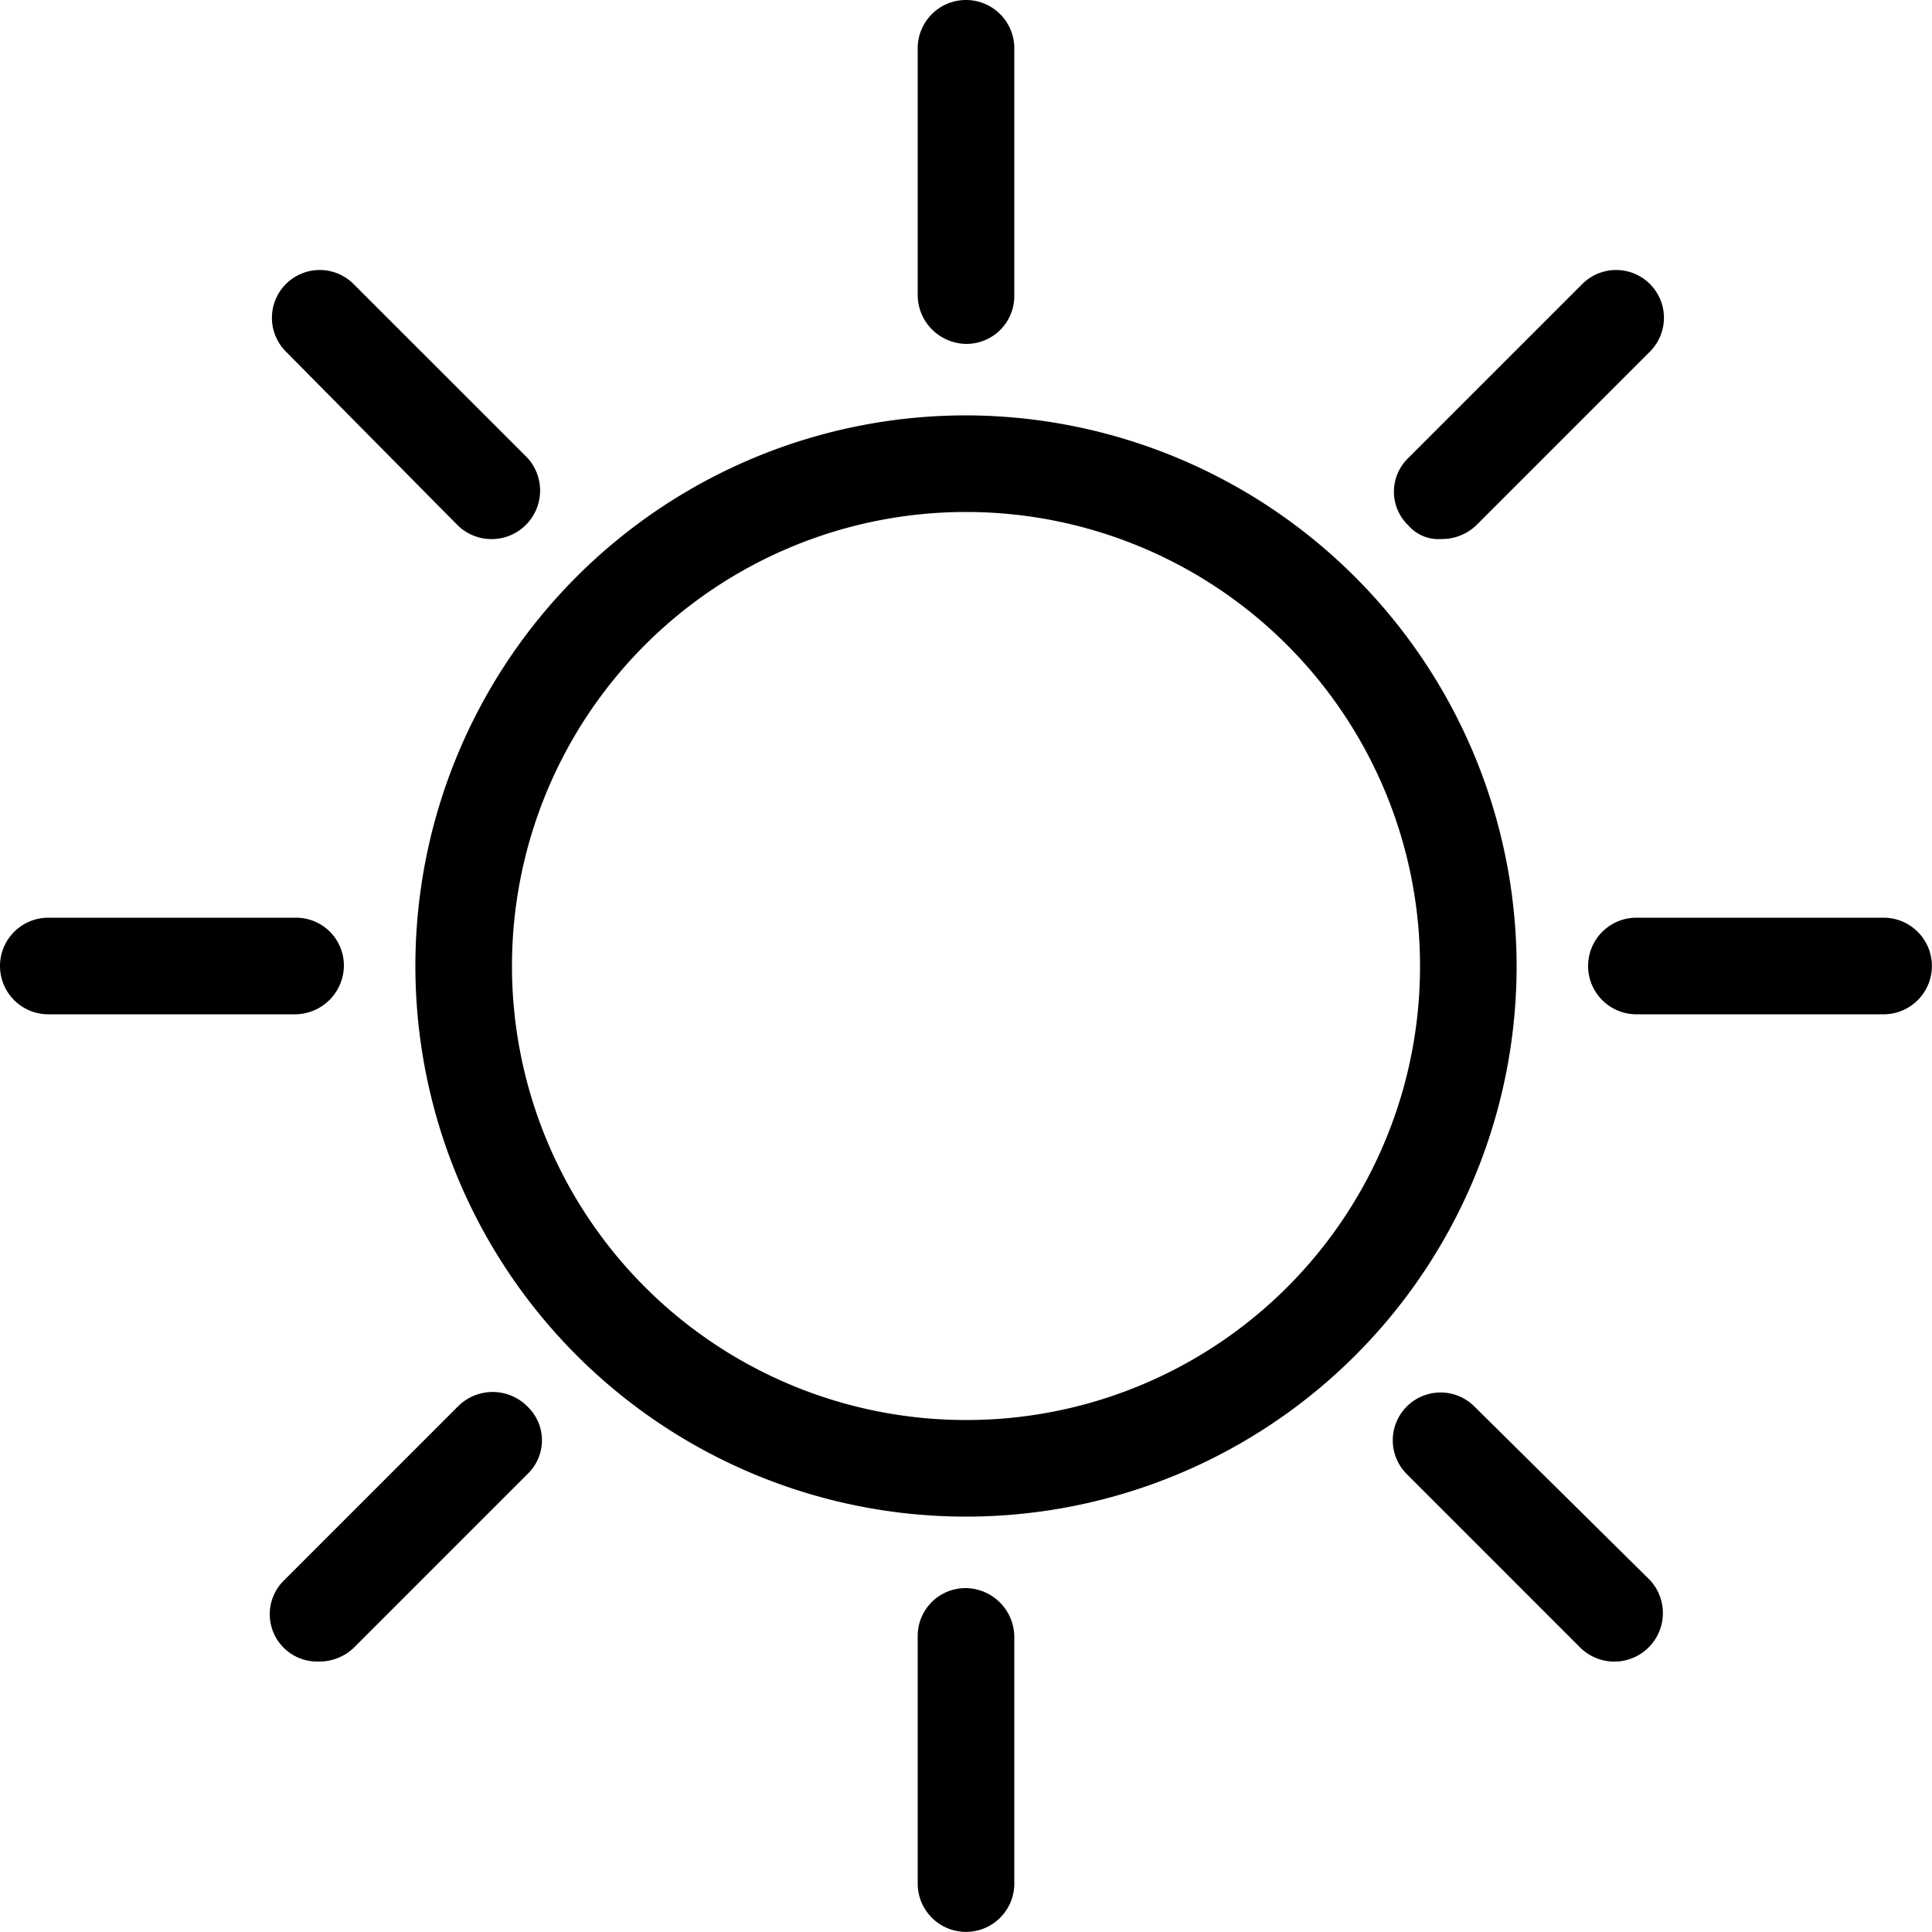 <svg id="contrast" xmlns="http://www.w3.org/2000/svg" width="34" height="34" viewBox="0 0 34 34">
  <path id="Path_17" data-name="Path 17" d="M31.19,21.5a9.69,9.69,0,1,0,9.69,9.69A9.708,9.708,0,0,0,31.19,21.5Zm0,17.68a7.99,7.99,0,1,1,7.99-7.99A7.981,7.981,0,0,1,31.19,39.18Z" transform="translate(-14.19 -14.19)"/>
  <path id="Path_18" data-name="Path 18" d="M48.35,6.052a.842.842,0,0,0,.85-.85V.85a.85.85,0,0,0-1.7,0V5.2A.864.864,0,0,0,48.35,6.052Z" transform="translate(-31.35)"/>
  <path id="Path_19" data-name="Path 19" d="M48.35,82.2a.842.842,0,0,0-.85.85V87.4a.85.85,0,0,0,1.7,0V83.05A.864.864,0,0,0,48.35,82.2Z" transform="translate(-31.35 -54.252)"/>
  <path id="Path_20" data-name="Path 20" d="M17.331,18.455a.854.854,0,0,0,1.224-1.19l-3.06-3.06a.841.841,0,1,0-1.19,1.19Z" transform="translate(-9.273 -9.207)"/>
  <path id="Path_21" data-name="Path 21" d="M73.5,72.305a.841.841,0,0,0-1.19,1.19l3.06,3.06a.854.854,0,0,0,1.224-1.19Z" transform="translate(-47.553 -47.553)"/>
  <path id="Path_22" data-name="Path 22" d="M72.983,18.693a.873.873,0,0,0,.612-.238l3.06-3.06a.841.841,0,0,0-1.19-1.19l-3.06,3.06a.821.821,0,0,0,0,1.19A.7.7,0,0,0,72.983,18.693Z" transform="translate(-47.619 -9.207)"/>
  <path id="Path_23" data-name="Path 23" d="M17.265,72.305l-3.06,3.06a.833.833,0,0,0,.612,1.428.873.873,0,0,0,.612-.238l3.06-3.06a.821.821,0,0,0,0-1.19A.861.861,0,0,0,17.265,72.305Z" transform="translate(-9.207 -47.553)"/>
  <path id="Path_24" data-name="Path 24" d="M87.4,47.5H83.05a.85.85,0,1,0,0,1.7H87.4a.85.85,0,0,0,0-1.7Z" transform="translate(-54.252 -31.35)"/>
  <path id="Path_25" data-name="Path 25" d="M6.052,48.35a.842.842,0,0,0-.85-.85H.85a.85.85,0,0,0,0,1.7H5.2A.864.864,0,0,0,6.052,48.35Z" transform="translate(0 -31.35)"/>
</svg>
